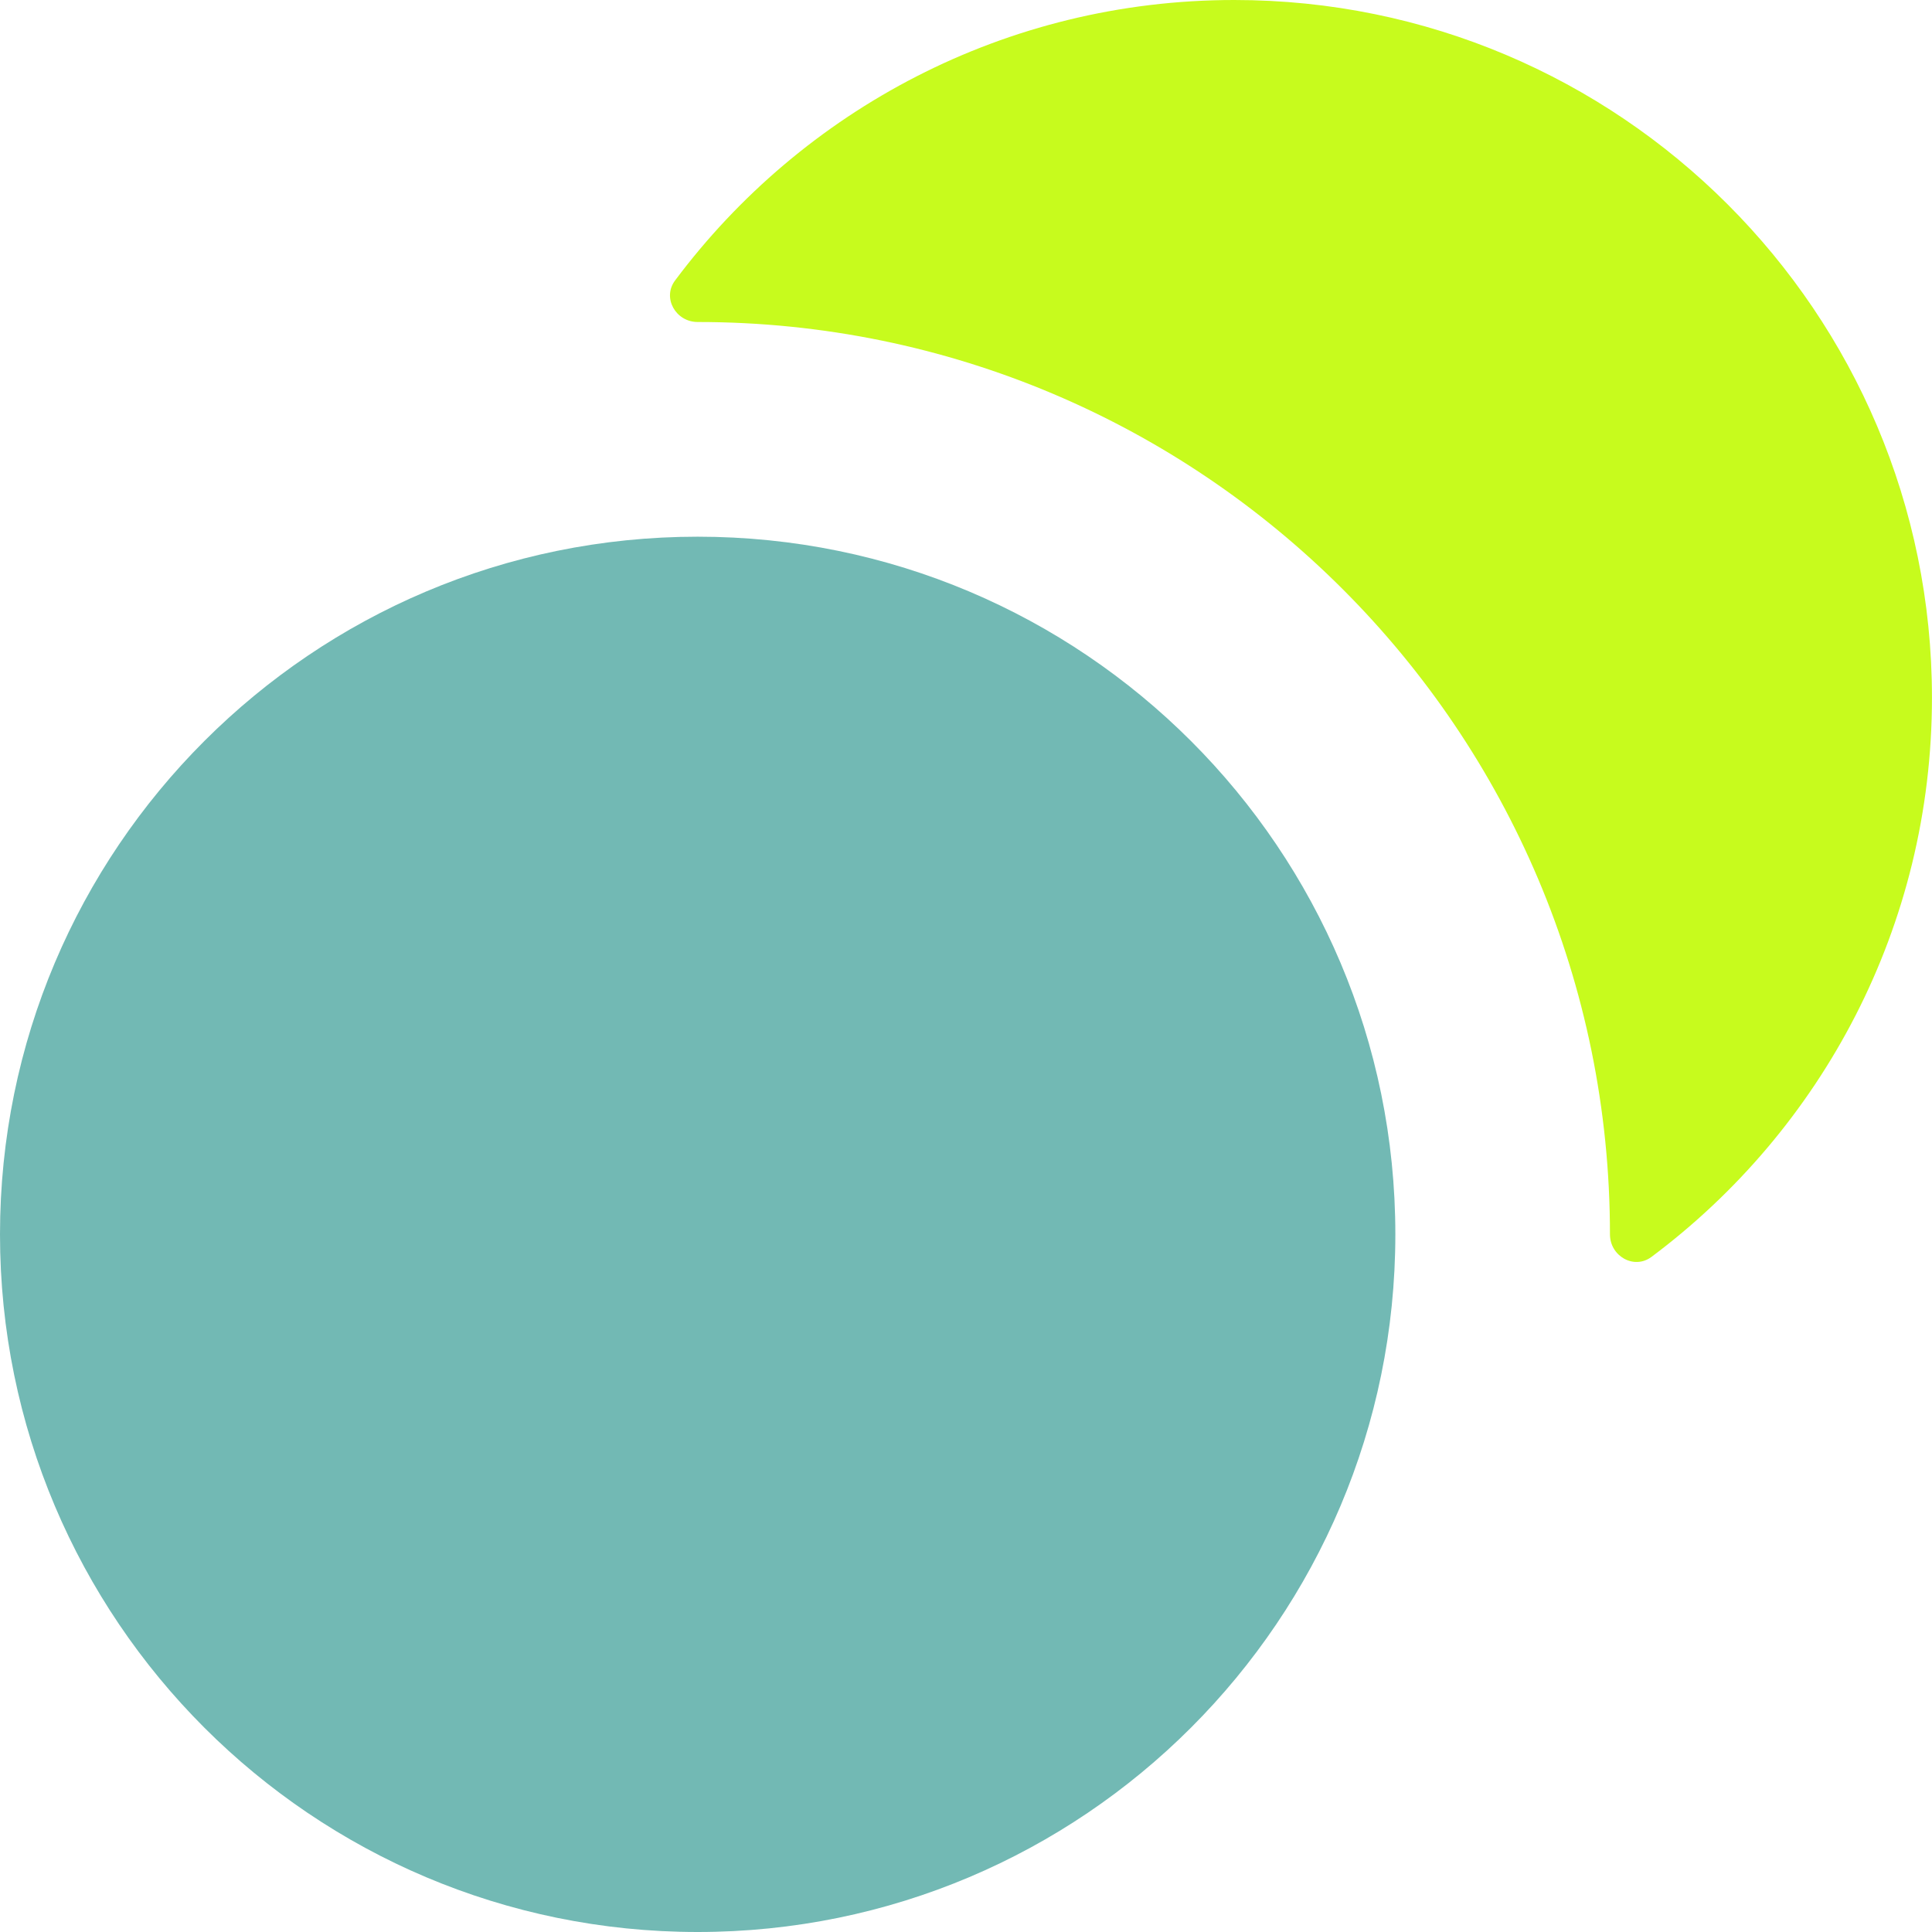 <svg width="48" height="48" viewBox="0 0 48 48" fill="none" xmlns="http://www.w3.org/2000/svg">
<path d="M0 30.667C0 40.24 7.76 48 17.333 48C26.906 48 34.667 40.24 34.667 30.667C34.667 21.094 26.906 13.334 17.333 13.334C7.76 13.334 0 21.094 0 30.667Z" fill="#72B9B4"/>
<path d="M16.772 6.968C16.447 7.402 16.79 8 17.332 8C29.851 8 39.999 18.148 39.999 30.667C39.999 31.209 40.597 31.552 41.031 31.227C45.261 28.066 47.999 23.02 47.999 17.333C47.999 7.76 40.239 0 30.666 0C24.98 0 19.933 2.738 16.772 6.968Z" fill="#C7FB1D"/>
</svg>
